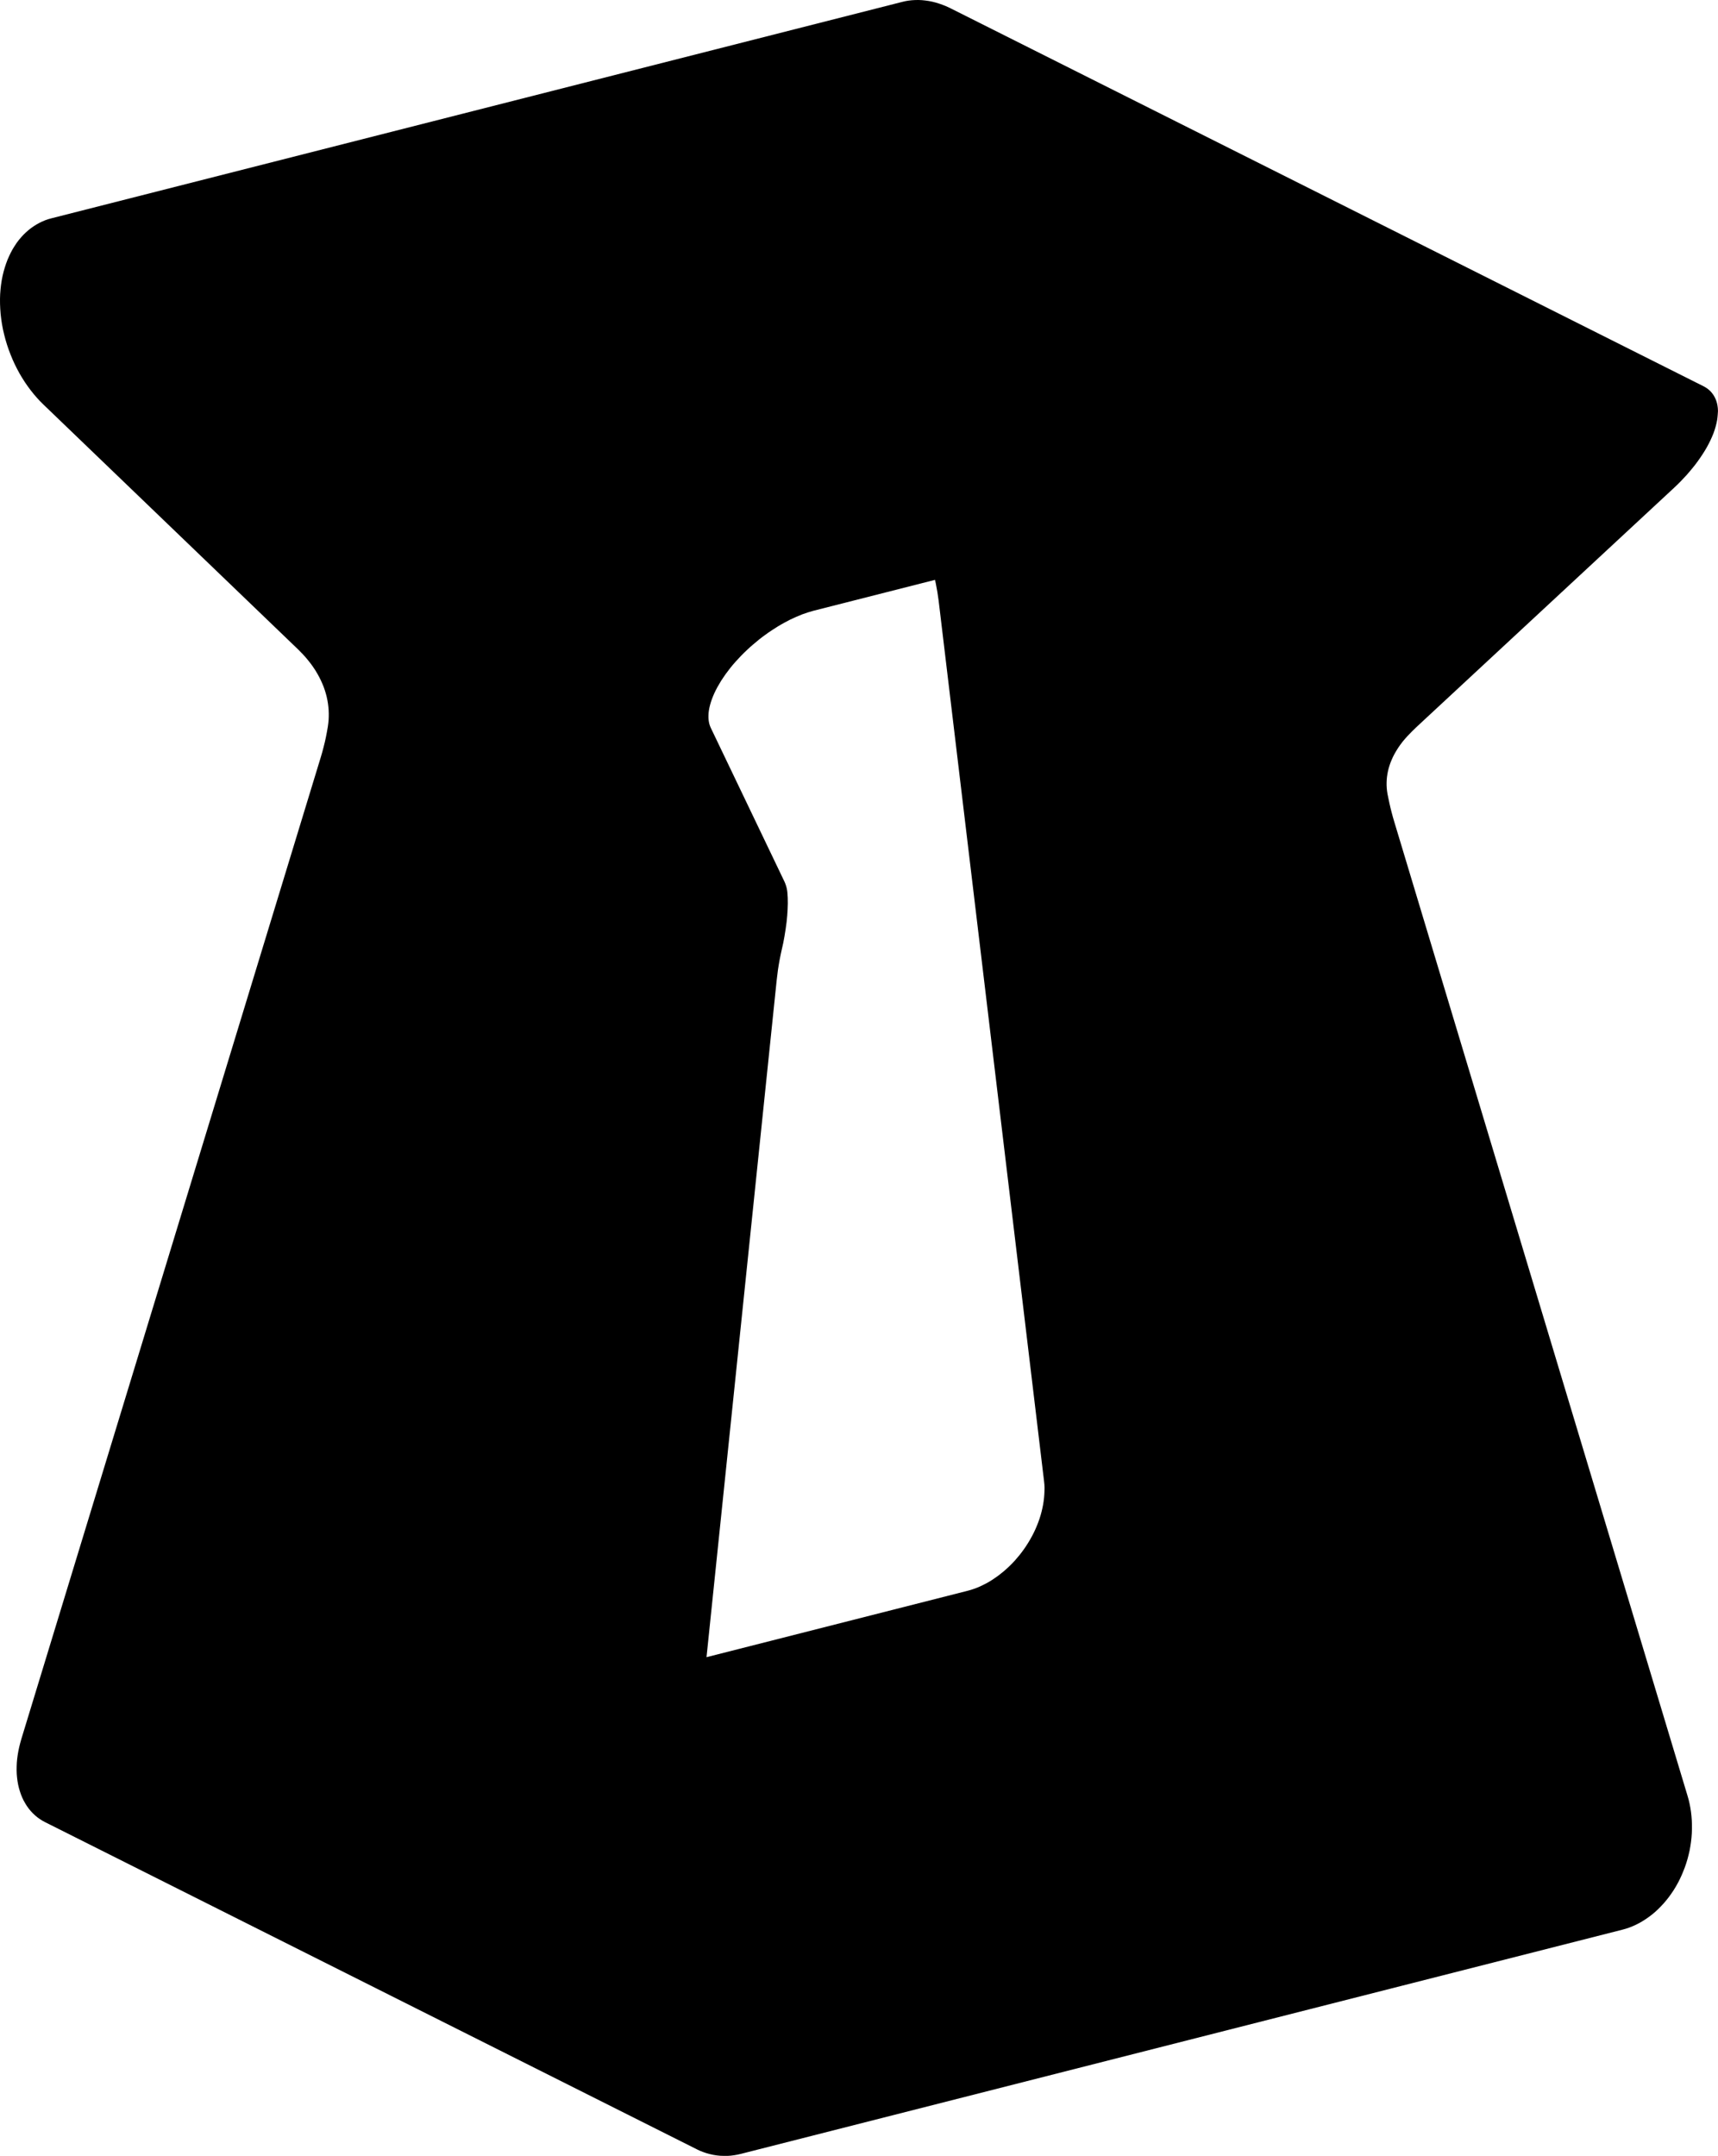 <?xml version="1.0" encoding="utf-8"?>
<!-- Generator: Adobe Illustrator 26.2.0, SVG Export Plug-In . SVG Version: 6.00 Build 0)  -->
<svg version="1.1" id="_x30_" xmlns="http://www.w3.org/2000/svg" xmlns:xlink="http://www.w3.org/1999/xlink" x="0px" y="0px"
	 viewBox="0 0 433.22 543.4" style="enable-background:new 0 0 433.22 543.4;" xml:space="preserve">
<path d="M433.18,102.93c-0.05-0.48-0.11-0.9-0.21-1.29c-0.13-0.48-0.25-0.84-0.4-1.15c-0.16-0.36-0.35-0.7-0.57-1.03
	c-0.24-0.34-0.48-0.63-0.73-0.89c-0.28-0.27-0.56-0.5-0.89-0.73c-0.28-0.19-0.56-0.36-0.83-0.49c-0.04-0.02-0.08-0.04-0.14-0.07
	L239.79,2.14c-0.02-0.02-0.05-0.03-0.07-0.04c-0.06-0.03-0.13-0.06-0.23-0.11c-0.69-0.32-1.25-0.57-1.77-0.76
	c-0.62-0.23-1.2-0.42-1.76-0.58c-0.53-0.15-1.08-0.28-1.76-0.4c-0.56-0.09-1.14-0.16-1.72-0.21c-0.53-0.04-1.09-0.05-1.68-0.03
	c-0.55,0.02-1.11,0.06-1.65,0.14c-0.52,0.07-1.05,0.17-1.61,0.32L13.03,55.01c-0.56,0.13-1.09,0.31-1.56,0.48
	c-0.59,0.23-1.06,0.44-1.48,0.66c-0.49,0.25-0.97,0.53-1.42,0.83c-0.47,0.3-0.91,0.63-1.36,1c-0.47,0.4-0.89,0.78-1.26,1.16
	c-0.37,0.38-0.76,0.82-1.18,1.33c-0.36,0.45-0.71,0.94-1.07,1.51c-0.36,0.56-0.68,1.1-0.96,1.66c-0.27,0.53-0.55,1.13-0.84,1.82
	c-0.28,0.71-0.5,1.35-0.69,1.97C1,68.09,0.82,68.78,0.65,69.54c-0.15,0.69-0.28,1.43-0.39,2.25c-0.09,0.68-0.16,1.41-0.22,2.36
	C0,74.91-0.01,75.71,0.01,76.61c0.02,0.81,0.07,1.64,0.15,2.54c0.08,0.81,0.19,1.65,0.34,2.56c0.15,0.9,0.33,1.74,0.54,2.58
	c0.2,0.84,0.44,1.68,0.72,2.57c0.24,0.77,0.53,1.57,0.9,2.51c0.32,0.82,0.68,1.64,1.06,2.45c0.4,0.81,0.79,1.58,1.22,2.34
	c0.37,0.65,0.79,1.33,1.36,2.21c0.54,0.8,1.01,1.45,1.47,2.04c0.55,0.72,1.07,1.33,1.56,1.88c0.5,0.57,1.04,1.12,1.65,1.71
	c0,0,0,0,0,0l64.21,61.71c0,0,0,0,0,0c0.44,0.43,0.87,0.87,1.28,1.31c0.43,0.47,0.85,0.94,1.24,1.44c0,0,0,0.01,0.01,0.01
	c0.48,0.59,0.89,1.13,1.24,1.65c0.37,0.53,0.73,1.1,1.06,1.68c0.29,0.5,0.58,1.05,0.88,1.67c0.28,0.6,0.51,1.15,0.72,1.68
	c0.21,0.59,0.4,1.15,0.55,1.69c0.14,0.49,0.27,1.03,0.39,1.66c0.11,0.58,0.19,1.14,0.24,1.67c0.06,0.52,0.09,1.08,0.1,1.66
	c0.01,0.55-0.01,1.11-0.04,1.65c-0.04,0.55-0.11,1.1-0.19,1.65c-0.14,0.87-0.3,1.75-0.48,2.62c-0.15,0.77-0.34,1.58-0.6,2.57
	c-0.21,0.88-0.47,1.75-0.69,2.49c0,0,0,0,0,0L5.36,438.4c0,0,0,0,0,0.01c-0.21,0.72-0.38,1.37-0.52,1.97
	c-0.14,0.6-0.27,1.27-0.38,1.98c-0.11,0.74-0.18,1.36-0.22,1.95c-0.04,0.64-0.05,1.28-0.05,1.9c0.01,0.68,0.04,1.28,0.11,1.84
	c0.07,0.63,0.16,1.23,0.27,1.77c0.11,0.54,0.26,1.1,0.44,1.67c0.16,0.53,0.36,1.06,0.58,1.57c0.22,0.5,0.47,0.99,0.75,1.45
	c0.25,0.44,0.54,0.88,0.89,1.34c0.33,0.43,0.68,0.82,1.02,1.17c0.36,0.36,0.75,0.71,1.16,1.03c0.39,0.3,0.81,0.59,1.27,0.86
	c0.23,0.14,0.47,0.27,0.72,0.39l164.29,82.43c0,0,0.01,0,0.01,0.01c0.26,0.12,0.52,0.25,0.77,0.36c0.54,0.23,1.1,0.44,1.65,0.61
	c0.54,0.17,1.12,0.31,1.71,0.43c0.59,0.11,1.18,0.19,1.75,0.23c0.4,0.03,0.8,0.04,1.24,0.04c0.17,0,0.34,0,0.53,0
	c0.59-0.02,1.19-0.08,1.77-0.17c0.62-0.09,1.21-0.21,1.77-0.36l222.17-56.48h0c0.57-0.14,1.15-0.32,1.77-0.54
	c0.58-0.22,1.16-0.46,1.7-0.72c0.61-0.29,1.16-0.59,1.67-0.91c0.53-0.31,1.05-0.67,1.62-1.08c0.5-0.36,1.01-0.77,1.55-1.24
	c0.5-0.44,0.98-0.9,1.45-1.4c0.46-0.47,0.92-0.98,1.36-1.53c0.41-0.49,0.83-1.04,1.26-1.67c0.38-0.53,0.75-1.11,1.15-1.79
	c0.42-0.72,0.74-1.32,1.01-1.89c0.34-0.7,0.63-1.35,0.87-1.98c0.28-0.66,0.53-1.35,0.75-2.04c0.22-0.68,0.42-1.39,0.59-2.11
	c0.18-0.69,0.33-1.42,0.44-2.15c0.12-0.73,0.22-1.46,0.28-2.17c0.07-0.68,0.11-1.42,0.12-2.18c0.01-0.67,0-1.4-0.04-2.16
	c-0.04-0.69-0.11-1.41-0.2-2.13c-0.08-0.63-0.2-1.29-0.36-2.08c-0.12-0.56-0.29-1.29-0.52-2.01l-73.92-245.4c0,0,0,0,0,0
	c-0.24-0.81-0.48-1.62-0.69-2.45c-0.2-0.78-0.4-1.56-0.57-2.36c-0.17-0.76-0.33-1.55-0.48-2.32c-0.08-0.47-0.14-0.93-0.18-1.41
	c-0.04-0.49-0.05-0.97-0.04-1.43c0.01-0.46,0.04-0.94,0.1-1.44c0.06-0.52,0.15-1,0.25-1.45c0.09-0.41,0.22-0.94,0.4-1.46
	c0.14-0.45,0.32-0.92,0.56-1.46c0.21-0.51,0.45-0.99,0.72-1.48c0.28-0.5,0.58-0.99,0.89-1.47c0.33-0.5,0.69-0.99,1.06-1.47
	c0.4-0.5,0.82-0.99,1.25-1.45c0,0,0.01-0.01,0.01-0.01c0.41-0.44,0.83-0.88,1.26-1.3c0.43-0.43,0.87-0.85,1.31-1.26c0,0,0,0,0,0
	l64.61-59.98c0,0,0,0,0,0c0,0,0,0,0,0c0.55-0.52,1.1-1.04,1.64-1.59c0.54-0.55,1.05-1.1,1.57-1.67c0.5-0.57,1-1.15,1.46-1.72
	c0.43-0.51,0.87-1.07,1.37-1.77c0.42-0.59,0.84-1.18,1.23-1.79c0.37-0.56,0.73-1.16,1.09-1.79c0.32-0.58,0.62-1.16,0.91-1.77
	c0.27-0.57,0.51-1.14,0.75-1.74c0.22-0.61,0.4-1.16,0.54-1.68c0.16-0.58,0.28-1.1,0.37-1.62c0.06-0.44,0.13-0.96,0.16-1.5
	C433.23,103.82,433.22,103.36,433.18,102.93z M263.34,376.66c-0.03,0.54-0.08,1.1-0.17,1.71c-0.07,0.58-0.18,1.16-0.31,1.75
	c-0.13,0.62-0.29,1.23-0.44,1.75c-0.17,0.6-0.37,1.18-0.58,1.76c-0.22,0.59-0.47,1.18-0.71,1.74c-0.26,0.58-0.54,1.16-0.84,1.72
	c-0.33,0.62-0.65,1.18-0.96,1.68c-0.34,0.56-0.69,1.09-1.06,1.62c-0.38,0.53-0.75,1.04-1.16,1.55c-0.41,0.5-0.83,0.99-1.25,1.47
	c-0.44,0.47-0.87,0.92-1.33,1.36c-0.46,0.44-0.93,0.87-1.4,1.27c-0.47,0.39-0.96,0.78-1.46,1.16c-0.48,0.35-0.99,0.7-1.5,1.03
	c-0.51,0.33-1.05,0.64-1.51,0.89c-0.52,0.27-1.03,0.52-1.55,0.76c-0.46,0.21-0.97,0.41-1.55,0.61c-0.51,0.19-1.04,0.34-1.54,0.47
	l-65.86,16.74L195.86,247c0.09-0.85,0.2-1.69,0.31-2.53c0.13-0.84,0.26-1.67,0.42-2.51c0.15-0.82,0.33-1.64,0.51-2.46
	c0.15-0.61,0.28-1.21,0.41-1.83c0.11-0.55,0.21-1.11,0.31-1.67l0.02-0.14c0.1-0.58,0.19-1.17,0.28-1.75
	c0.07-0.49,0.14-0.99,0.2-1.48l0.03-0.21c0.06-0.55,0.11-1.1,0.16-1.64c0.04-0.52,0.08-1.05,0.1-1.55c0.03-0.51,0.05-1.02,0.05-1.51
	c0.01-0.49,0-0.96-0.02-1.44c-0.02-0.44-0.05-0.9-0.09-1.34c0,0,0,0,0,0c-0.03-0.33-0.08-0.65-0.15-0.96
	c-0.05-0.28-0.13-0.57-0.25-0.91c-0.1-0.28-0.2-0.56-0.33-0.84c0,0,0,0,0,0l-18.61-38.83c0,0,0,0,0-0.01
	c-0.12-0.25-0.23-0.53-0.33-0.89c-0.09-0.33-0.15-0.67-0.19-1.03c-0.04-0.38-0.06-0.75-0.04-1.14c0.01-0.42,0.04-0.85,0.11-1.26
	c0.08-0.47,0.17-0.94,0.29-1.37c0.15-0.54,0.3-1.01,0.46-1.45c0.19-0.52,0.4-1.02,0.62-1.52c0.25-0.53,0.51-1.05,0.79-1.56
	c0.3-0.54,0.62-1.07,0.94-1.6c0.35-0.54,0.71-1.08,1.08-1.6c0.39-0.54,0.79-1.07,1.21-1.6c0.42-0.53,0.86-1.05,1.31-1.55
	c0.45-0.51,0.92-1.01,1.4-1.51c0.47-0.48,0.96-0.97,1.48-1.45c0.5-0.47,1-0.93,1.52-1.37c0.51-0.44,1.03-0.87,1.55-1.29l0.24-0.19
	c0.44-0.34,0.88-0.68,1.35-1.01c0.52-0.38,1.04-0.75,1.58-1.1c0.52-0.35,1.05-0.69,1.58-1.01c0.52-0.31,1.04-0.62,1.62-0.93
	c0.5-0.27,0.99-0.54,1.5-0.79c0.5-0.24,1.01-0.47,1.53-0.7c0.49-0.22,0.98-0.42,1.47-0.61c0.48-0.17,0.97-0.34,1.45-0.5
	c0.47-0.14,0.94-0.28,1.4-0.41l30.65-7.79c0.07,0.31,0.13,0.62,0.2,0.93c0.15,0.72,0.28,1.44,0.4,2.17c0.11,0.7,0.22,1.41,0.31,2.12
	l26.59,222c0.07,0.59,0.11,1.11,0.12,1.59C263.39,375.49,263.38,376.04,263.34,376.66z"/>
</svg>
